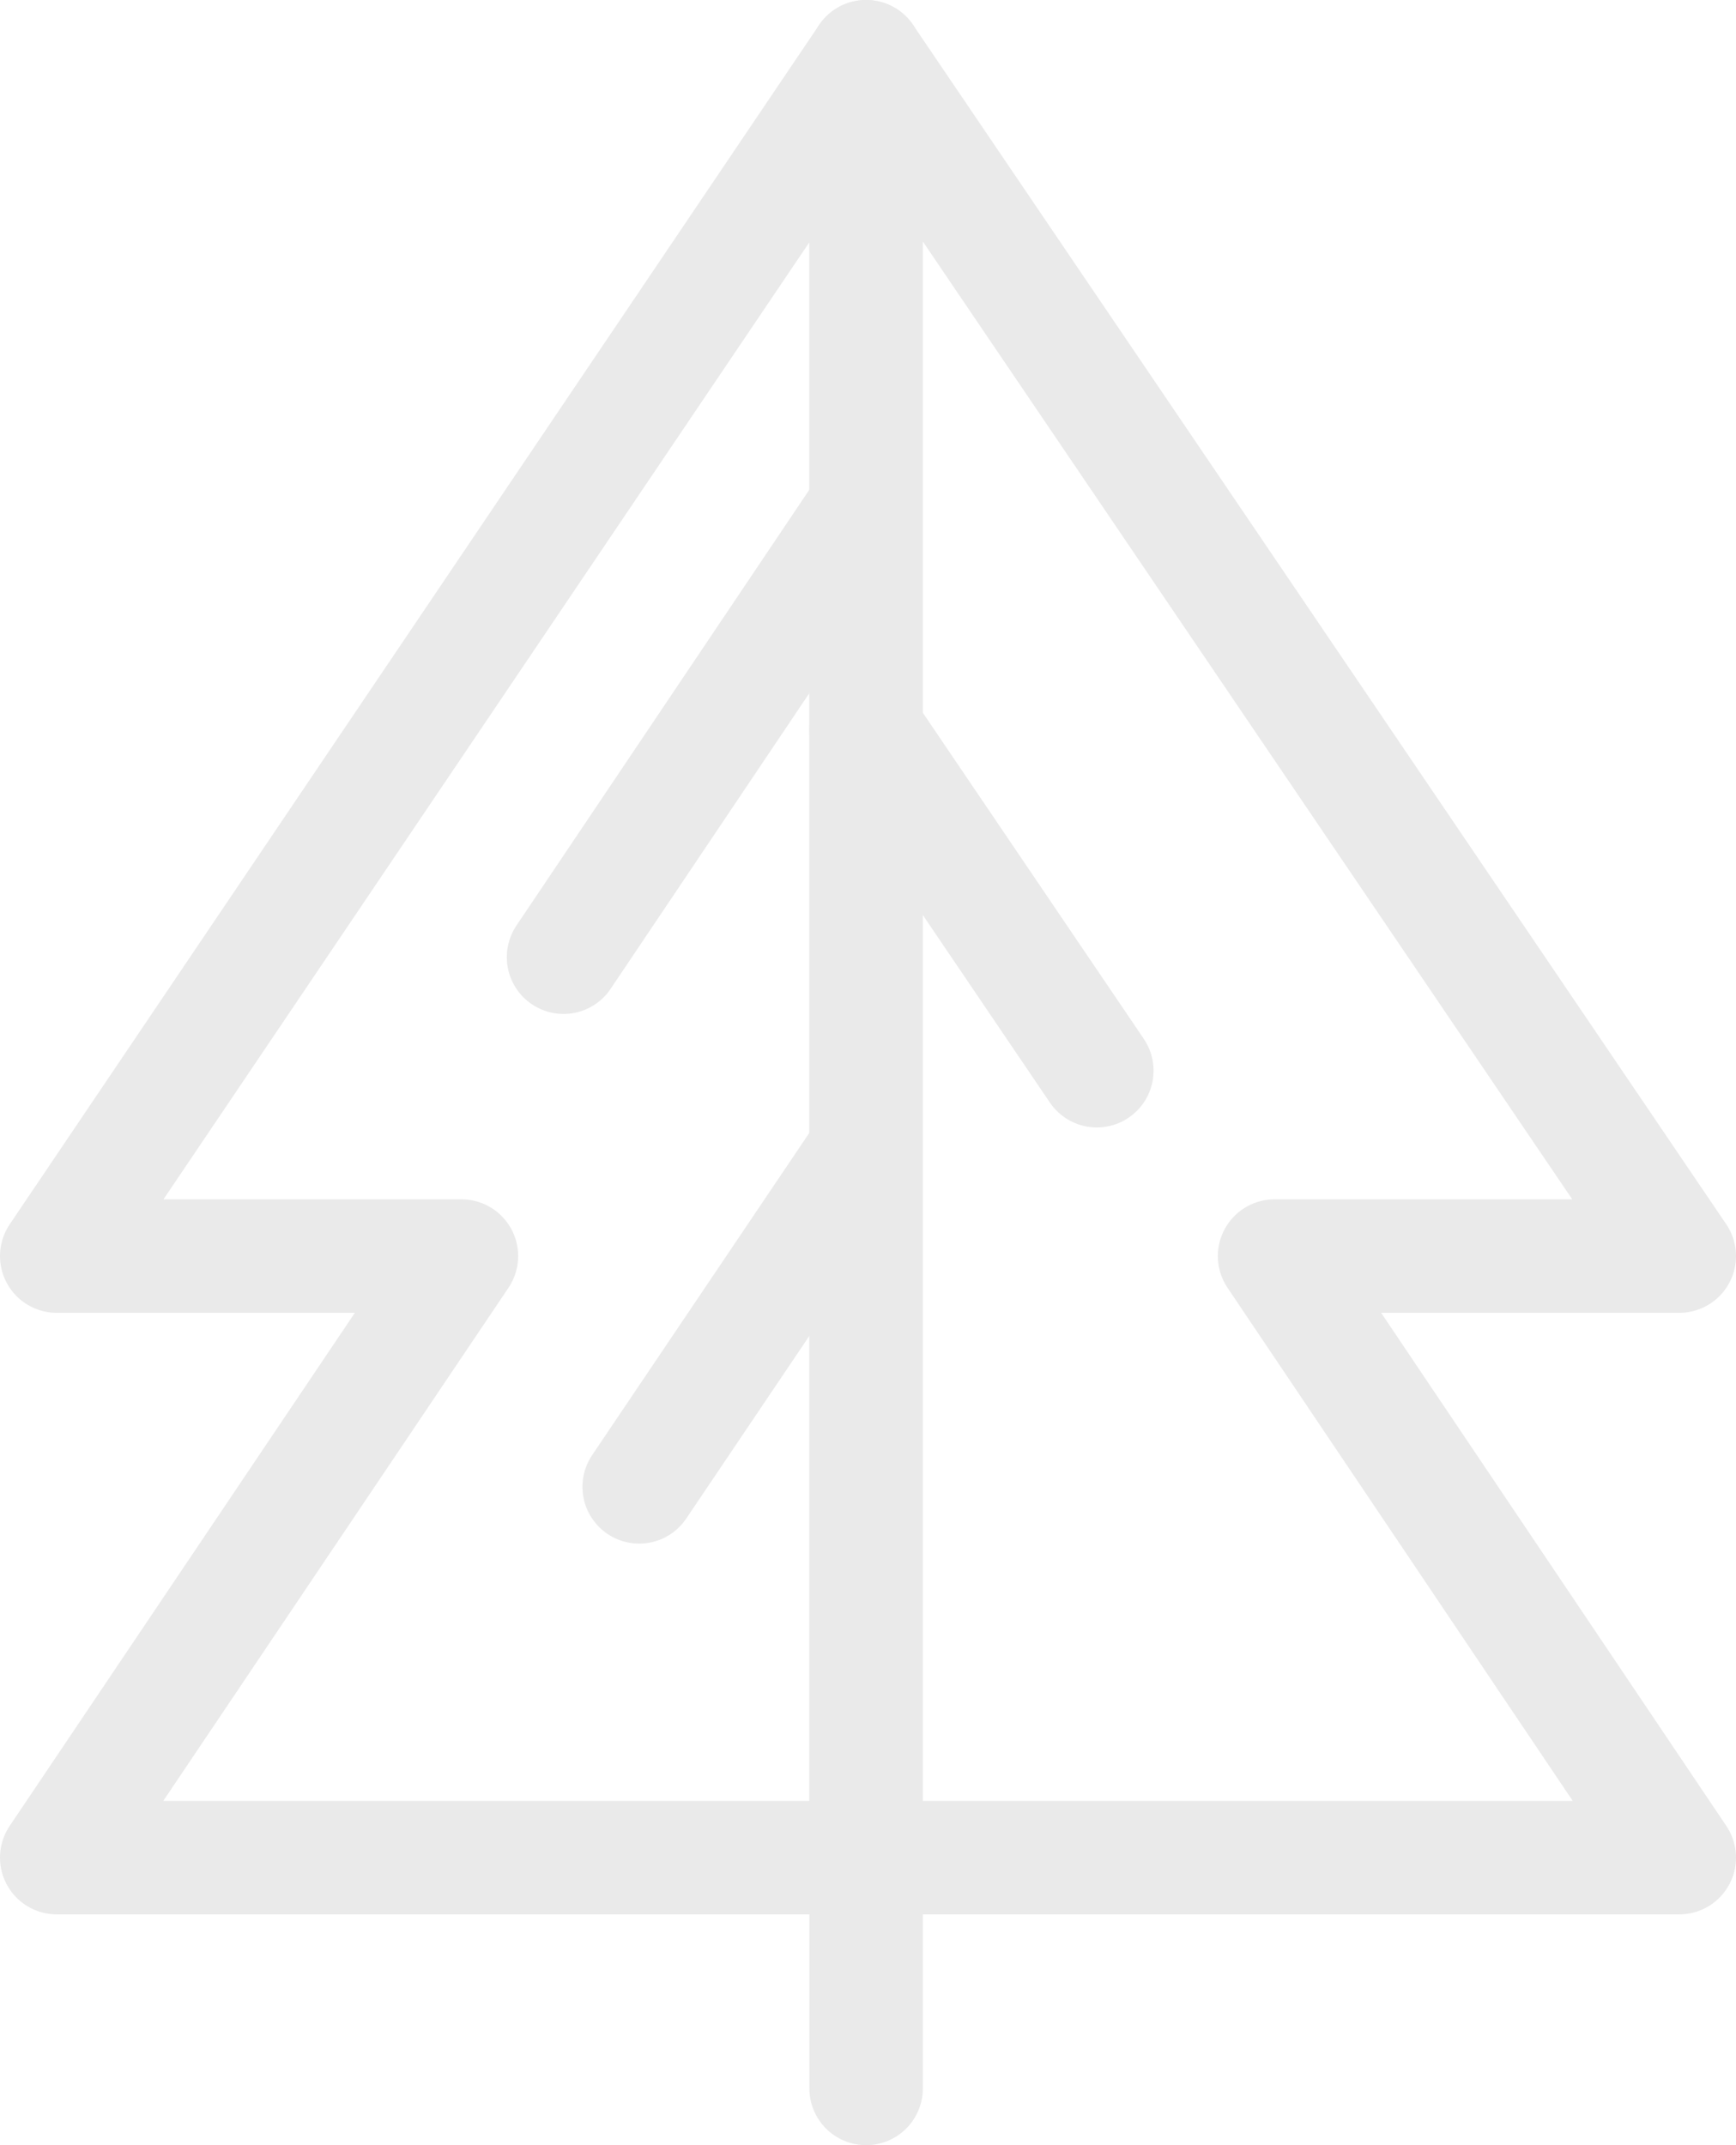 <?xml version="1.0" encoding="UTF-8"?> <!-- Generator: Adobe Illustrator 18.0.0, SVG Export Plug-In . SVG Version: 6.00 Build 0) --> <svg xmlns="http://www.w3.org/2000/svg" xmlns:xlink="http://www.w3.org/1999/xlink" id="Слой_1" x="0px" y="0px" viewBox="0 0 45.9 56.7" xml:space="preserve"> <g> <polygon fill="none" stroke="#EAEAEA" stroke-width="3" stroke-linecap="round" stroke-linejoin="round" stroke-miterlimit="10" points=" 1.5,33.2 12.2,33.2 1.5,49.1 22.9,49.1 22.9,33.2 22.9,17.4 22.9,1.5 "></polygon> <polygon fill="none" stroke="#EAEAEA" stroke-width="3" stroke-linecap="round" stroke-linejoin="round" stroke-miterlimit="10" points=" 44.4,33.2 22.9,1.5 22.9,17.4 22.9,33.2 22.9,49.1 44.4,49.1 33.7,33.2 "></polygon> <line fill="none" stroke="#EAEAEA" stroke-width="3" stroke-linecap="round" stroke-linejoin="round" stroke-miterlimit="10" x1="22.9" y1="49.1" x2="22.9" y2="55.2"></line> <line fill="none" stroke="#EAEAEA" stroke-width="3" stroke-linecap="round" stroke-linejoin="round" stroke-miterlimit="10" x1="22.9" y1="13.4" x2="14.9" y2="25.3"></line> <line fill="none" stroke="#EAEAEA" stroke-width="3" stroke-linecap="round" stroke-linejoin="round" stroke-miterlimit="10" x1="22.9" y1="30.4" x2="16.9" y2="39.3"></line> <line fill="none" stroke="#EAEAEA" stroke-width="3" stroke-linecap="round" stroke-linejoin="round" stroke-miterlimit="10" x1="22.9" y1="19.3" x2="29" y2="28.3"></line> </g> </svg> 
